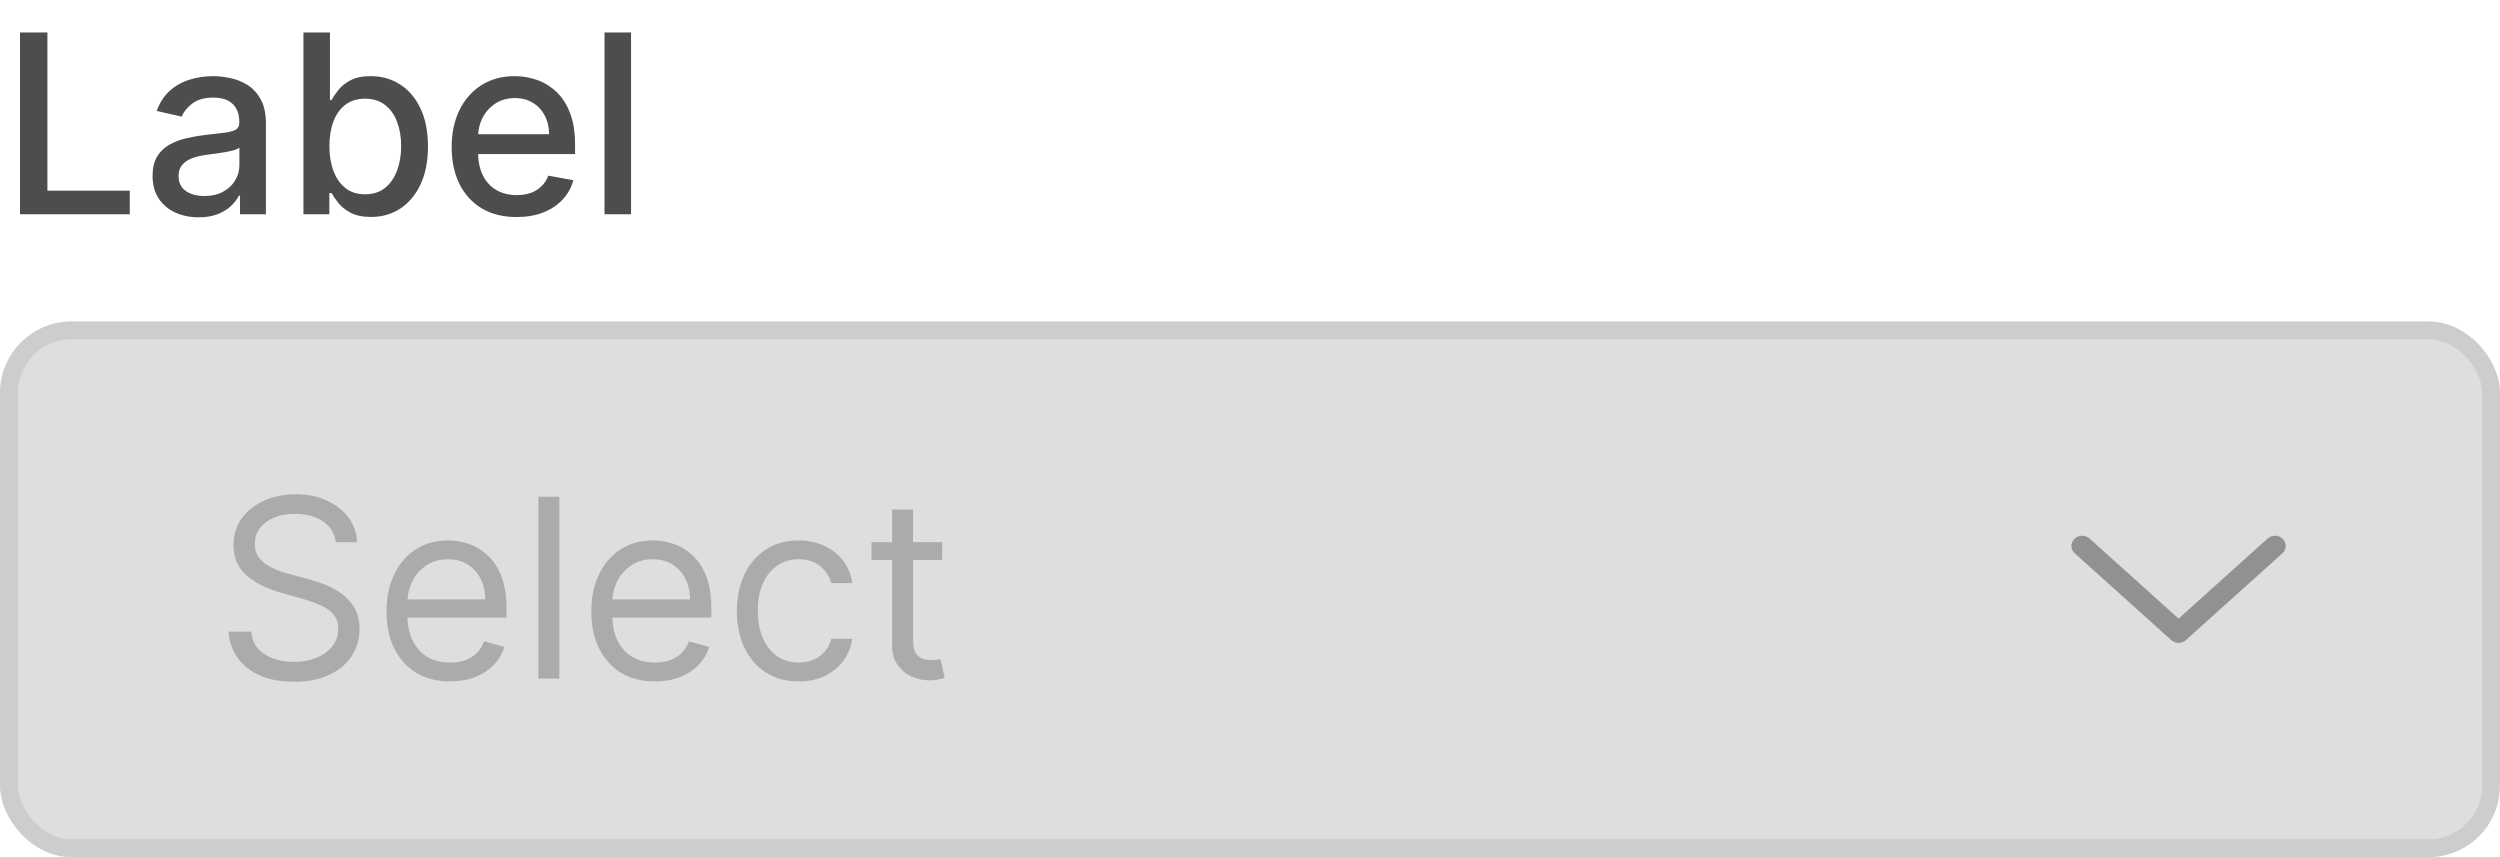 <svg xmlns="http://www.w3.org/2000/svg" width="140" height="48" viewBox="0 0 140 48" fill="none"><path d="M1.119 12V1.818H2.655V10.678H7.268V12H1.119ZM11.124 12.169C10.64 12.169 10.203 12.079 9.811 11.901C9.42 11.718 9.11 11.455 8.882 11.11C8.656 10.765 8.544 10.343 8.544 9.842C8.544 9.411 8.627 9.057 8.792 8.778C8.958 8.5 9.182 8.28 9.463 8.117C9.745 7.955 10.06 7.832 10.408 7.749C10.756 7.666 11.111 7.603 11.472 7.56C11.929 7.507 12.3 7.464 12.586 7.431C12.871 7.395 13.078 7.337 13.207 7.257C13.336 7.178 13.401 7.048 13.401 6.869V6.835C13.401 6.4 13.278 6.064 13.033 5.825C12.791 5.587 12.43 5.467 11.949 5.467C11.449 5.467 11.054 5.578 10.766 5.8C10.481 6.019 10.284 6.263 10.174 6.531L8.777 6.213C8.943 5.749 9.185 5.375 9.503 5.089C9.825 4.801 10.194 4.592 10.612 4.463C11.03 4.33 11.469 4.264 11.929 4.264C12.234 4.264 12.557 4.301 12.899 4.374C13.243 4.443 13.565 4.572 13.863 4.761C14.165 4.95 14.412 5.22 14.604 5.572C14.796 5.92 14.892 6.372 14.892 6.929V12H13.441V10.956H13.381C13.285 11.148 13.141 11.337 12.948 11.523C12.756 11.708 12.509 11.863 12.208 11.985C11.906 12.108 11.545 12.169 11.124 12.169ZM11.447 10.976C11.858 10.976 12.209 10.895 12.501 10.732C12.796 10.57 13.02 10.358 13.172 10.096C13.328 9.831 13.406 9.547 13.406 9.246V8.261C13.353 8.314 13.25 8.364 13.098 8.411C12.948 8.454 12.778 8.492 12.586 8.525C12.393 8.555 12.206 8.583 12.024 8.609C11.841 8.633 11.689 8.652 11.566 8.669C11.278 8.705 11.015 8.767 10.776 8.853C10.541 8.939 10.352 9.063 10.209 9.226C10.07 9.385 10 9.597 10 9.862C10 10.23 10.136 10.508 10.408 10.697C10.68 10.883 11.026 10.976 11.447 10.976ZM16.992 12V1.818H18.478V5.602H18.568C18.654 5.442 18.778 5.259 18.941 5.05C19.103 4.841 19.328 4.659 19.617 4.503C19.905 4.344 20.286 4.264 20.76 4.264C21.377 4.264 21.927 4.42 22.411 4.732C22.895 5.043 23.274 5.492 23.549 6.079C23.828 6.665 23.967 7.371 23.967 8.197C23.967 9.022 23.829 9.73 23.554 10.32C23.279 10.906 22.901 11.359 22.421 11.677C21.94 11.992 21.392 12.149 20.775 12.149C20.311 12.149 19.931 12.071 19.637 11.915C19.345 11.76 19.116 11.577 18.951 11.369C18.785 11.16 18.657 10.974 18.568 10.812H18.443V12H16.992ZM18.448 8.182C18.448 8.719 18.526 9.189 18.682 9.594C18.838 9.998 19.063 10.315 19.358 10.543C19.653 10.769 20.014 10.881 20.442 10.881C20.886 10.881 21.257 10.764 21.556 10.528C21.854 10.29 22.079 9.967 22.232 9.559C22.387 9.151 22.465 8.692 22.465 8.182C22.465 7.678 22.389 7.226 22.237 6.825C22.087 6.424 21.862 6.107 21.561 5.875C21.262 5.643 20.889 5.527 20.442 5.527C20.011 5.527 19.646 5.638 19.348 5.86C19.053 6.082 18.829 6.392 18.677 6.79C18.525 7.188 18.448 7.652 18.448 8.182ZM28.927 12.154C28.175 12.154 27.527 11.993 26.983 11.672C26.443 11.347 26.025 10.891 25.73 10.305C25.439 9.715 25.293 9.024 25.293 8.232C25.293 7.449 25.439 6.76 25.73 6.163C26.025 5.567 26.436 5.101 26.963 4.766C27.494 4.432 28.113 4.264 28.823 4.264C29.254 4.264 29.671 4.335 30.076 4.478C30.48 4.62 30.843 4.844 31.164 5.149C31.486 5.454 31.739 5.85 31.925 6.337C32.111 6.821 32.203 7.41 32.203 8.102V8.629H26.133V7.516H30.747C30.747 7.125 30.667 6.778 30.508 6.477C30.349 6.172 30.125 5.931 29.837 5.756C29.552 5.58 29.217 5.492 28.833 5.492C28.415 5.492 28.05 5.595 27.739 5.8C27.431 6.003 27.192 6.268 27.023 6.596C26.857 6.921 26.774 7.274 26.774 7.655V8.525C26.774 9.035 26.864 9.469 27.043 9.827C27.225 10.185 27.479 10.459 27.804 10.648C28.128 10.833 28.508 10.926 28.942 10.926C29.224 10.926 29.481 10.886 29.713 10.807C29.945 10.724 30.145 10.601 30.314 10.439C30.483 10.277 30.613 10.076 30.702 9.837L32.109 10.091C31.996 10.505 31.794 10.868 31.503 11.18C31.214 11.488 30.851 11.728 30.414 11.901C29.98 12.07 29.484 12.154 28.927 12.154ZM35.339 1.818V12H33.853V1.818H35.339Z" fill="#4D4D4D"></path><rect x="0.5" y="18.5" width="139" height="29" rx="3.5" fill="#DEDEDE"></rect><rect x="0.5" y="18.5" width="139" height="29" rx="3.5" stroke="#CDCDCD"></rect><path d="M18.801 30.364C18.741 29.86 18.5 29.469 18.075 29.19C17.651 28.912 17.131 28.773 16.514 28.773C16.063 28.773 15.669 28.846 15.331 28.991C14.996 29.137 14.734 29.338 14.546 29.593C14.36 29.848 14.267 30.138 14.267 30.463C14.267 30.735 14.332 30.968 14.461 31.164C14.594 31.356 14.762 31.517 14.968 31.646C15.174 31.772 15.389 31.877 15.614 31.959C15.84 32.039 16.047 32.104 16.236 32.153L17.27 32.432C17.535 32.501 17.83 32.597 18.155 32.72C18.483 32.843 18.796 33.01 19.095 33.222C19.396 33.431 19.645 33.7 19.84 34.028C20.036 34.356 20.134 34.758 20.134 35.236C20.134 35.786 19.989 36.283 19.701 36.727C19.416 37.171 18.998 37.524 18.448 37.786C17.901 38.048 17.237 38.179 16.454 38.179C15.725 38.179 15.094 38.061 14.56 37.826C14.03 37.591 13.613 37.263 13.307 36.842C13.006 36.421 12.835 35.932 12.796 35.375H14.068C14.101 35.76 14.231 36.078 14.456 36.33C14.685 36.578 14.973 36.764 15.321 36.886C15.672 37.006 16.05 37.065 16.454 37.065C16.925 37.065 17.348 36.989 17.722 36.837C18.097 36.681 18.393 36.465 18.612 36.19C18.831 35.912 18.94 35.587 18.94 35.216C18.94 34.878 18.846 34.603 18.657 34.391C18.468 34.178 18.22 34.006 17.911 33.874C17.603 33.741 17.27 33.625 16.912 33.526L15.659 33.168C14.864 32.939 14.234 32.612 13.77 32.188C13.306 31.764 13.074 31.209 13.074 30.523C13.074 29.953 13.228 29.456 13.536 29.031C13.848 28.604 14.265 28.272 14.789 28.037C15.316 27.798 15.904 27.679 16.554 27.679C17.21 27.679 17.794 27.797 18.304 28.032C18.814 28.264 19.219 28.582 19.517 28.986C19.819 29.391 19.978 29.85 19.994 30.364H18.801ZM25.203 38.159C24.468 38.159 23.833 37.997 23.299 37.672C22.769 37.344 22.36 36.886 22.071 36.3C21.786 35.71 21.644 35.024 21.644 34.242C21.644 33.459 21.786 32.77 22.071 32.173C22.36 31.573 22.761 31.106 23.274 30.771C23.791 30.433 24.395 30.264 25.084 30.264C25.482 30.264 25.875 30.331 26.262 30.463C26.65 30.596 27.003 30.811 27.321 31.109C27.639 31.404 27.893 31.796 28.082 32.283C28.271 32.77 28.365 33.37 28.365 34.082V34.58H22.479V33.565H27.172C27.172 33.135 27.086 32.75 26.913 32.412C26.744 32.074 26.503 31.807 26.188 31.611C25.876 31.416 25.508 31.318 25.084 31.318C24.617 31.318 24.212 31.434 23.871 31.666C23.533 31.895 23.273 32.193 23.09 32.561C22.908 32.929 22.817 33.323 22.817 33.744V34.42C22.817 34.997 22.916 35.486 23.115 35.887C23.317 36.285 23.598 36.588 23.955 36.797C24.313 37.002 24.729 37.105 25.203 37.105C25.512 37.105 25.79 37.062 26.038 36.976C26.29 36.886 26.508 36.754 26.69 36.578C26.872 36.399 27.013 36.177 27.112 35.912L28.246 36.23C28.127 36.615 27.926 36.953 27.644 37.244C27.363 37.533 27.015 37.758 26.6 37.92C26.186 38.08 25.72 38.159 25.203 38.159ZM31.323 27.818V38H30.15V27.818H31.323ZM36.674 38.159C35.938 38.159 35.303 37.997 34.77 37.672C34.24 37.344 33.83 36.886 33.542 36.3C33.257 35.71 33.114 35.024 33.114 34.242C33.114 33.459 33.257 32.77 33.542 32.173C33.83 31.573 34.231 31.106 34.745 30.771C35.262 30.433 35.865 30.264 36.555 30.264C36.952 30.264 37.345 30.331 37.733 30.463C38.121 30.596 38.474 30.811 38.792 31.109C39.11 31.404 39.364 31.796 39.553 32.283C39.742 32.77 39.836 33.37 39.836 34.082V34.58H33.95V33.565H38.643C38.643 33.135 38.557 32.75 38.384 32.412C38.215 32.074 37.973 31.807 37.658 31.611C37.347 31.416 36.979 31.318 36.555 31.318C36.087 31.318 35.683 31.434 35.342 31.666C35.004 31.895 34.743 32.193 34.561 32.561C34.379 32.929 34.288 33.323 34.288 33.744V34.42C34.288 34.997 34.387 35.486 34.586 35.887C34.788 36.285 35.068 36.588 35.426 36.797C35.784 37.002 36.2 37.105 36.674 37.105C36.982 37.105 37.261 37.062 37.509 36.976C37.761 36.886 37.978 36.754 38.16 36.578C38.343 36.399 38.484 36.177 38.583 35.912L39.717 36.23C39.597 36.615 39.397 36.953 39.115 37.244C38.833 37.533 38.485 37.758 38.071 37.92C37.657 38.08 37.191 38.159 36.674 38.159ZM44.723 38.159C44.007 38.159 43.391 37.99 42.874 37.652C42.356 37.314 41.959 36.848 41.68 36.255C41.402 35.662 41.263 34.984 41.263 34.222C41.263 33.446 41.405 32.762 41.69 32.168C41.979 31.572 42.38 31.106 42.894 30.771C43.41 30.433 44.014 30.264 44.703 30.264C45.24 30.264 45.724 30.364 46.155 30.562C46.586 30.761 46.939 31.04 47.214 31.398C47.489 31.756 47.66 32.173 47.726 32.651H46.553C46.463 32.303 46.264 31.994 45.956 31.726C45.651 31.454 45.24 31.318 44.723 31.318C44.266 31.318 43.865 31.438 43.52 31.676C43.178 31.912 42.912 32.245 42.719 32.675C42.531 33.103 42.436 33.605 42.436 34.182C42.436 34.772 42.529 35.285 42.715 35.723C42.903 36.16 43.169 36.5 43.51 36.742C43.855 36.984 44.259 37.105 44.723 37.105C45.028 37.105 45.305 37.052 45.553 36.946C45.802 36.84 46.012 36.688 46.185 36.489C46.357 36.29 46.48 36.051 46.553 35.773H47.726C47.66 36.224 47.495 36.63 47.234 36.991C46.975 37.349 46.632 37.634 46.205 37.846C45.78 38.055 45.286 38.159 44.723 38.159ZM52.762 30.364V31.358H48.805V30.364H52.762ZM49.958 28.534H51.131V35.812C51.131 36.144 51.179 36.392 51.276 36.558C51.375 36.721 51.501 36.83 51.653 36.886C51.809 36.939 51.973 36.966 52.146 36.966C52.275 36.966 52.381 36.959 52.464 36.946C52.547 36.929 52.613 36.916 52.663 36.906L52.901 37.96C52.822 37.99 52.711 38.02 52.568 38.05C52.426 38.083 52.245 38.099 52.026 38.099C51.695 38.099 51.37 38.028 51.052 37.886C50.737 37.743 50.475 37.526 50.266 37.234C50.061 36.943 49.958 36.575 49.958 36.131V28.534Z" fill="#ABABAB"></path><path d="M117.012 30.156C116.771 29.939 116.391 29.95 116.164 30.179C115.936 30.409 115.947 30.77 116.188 30.987L121.588 35.844C121.819 36.052 122.18 36.052 122.411 35.844L127.812 30.987C128.053 30.77 128.064 30.409 127.836 30.179C127.609 29.95 127.229 29.939 126.988 30.156L122 34.643L117.012 30.156Z" fill="#919191"></path></svg>